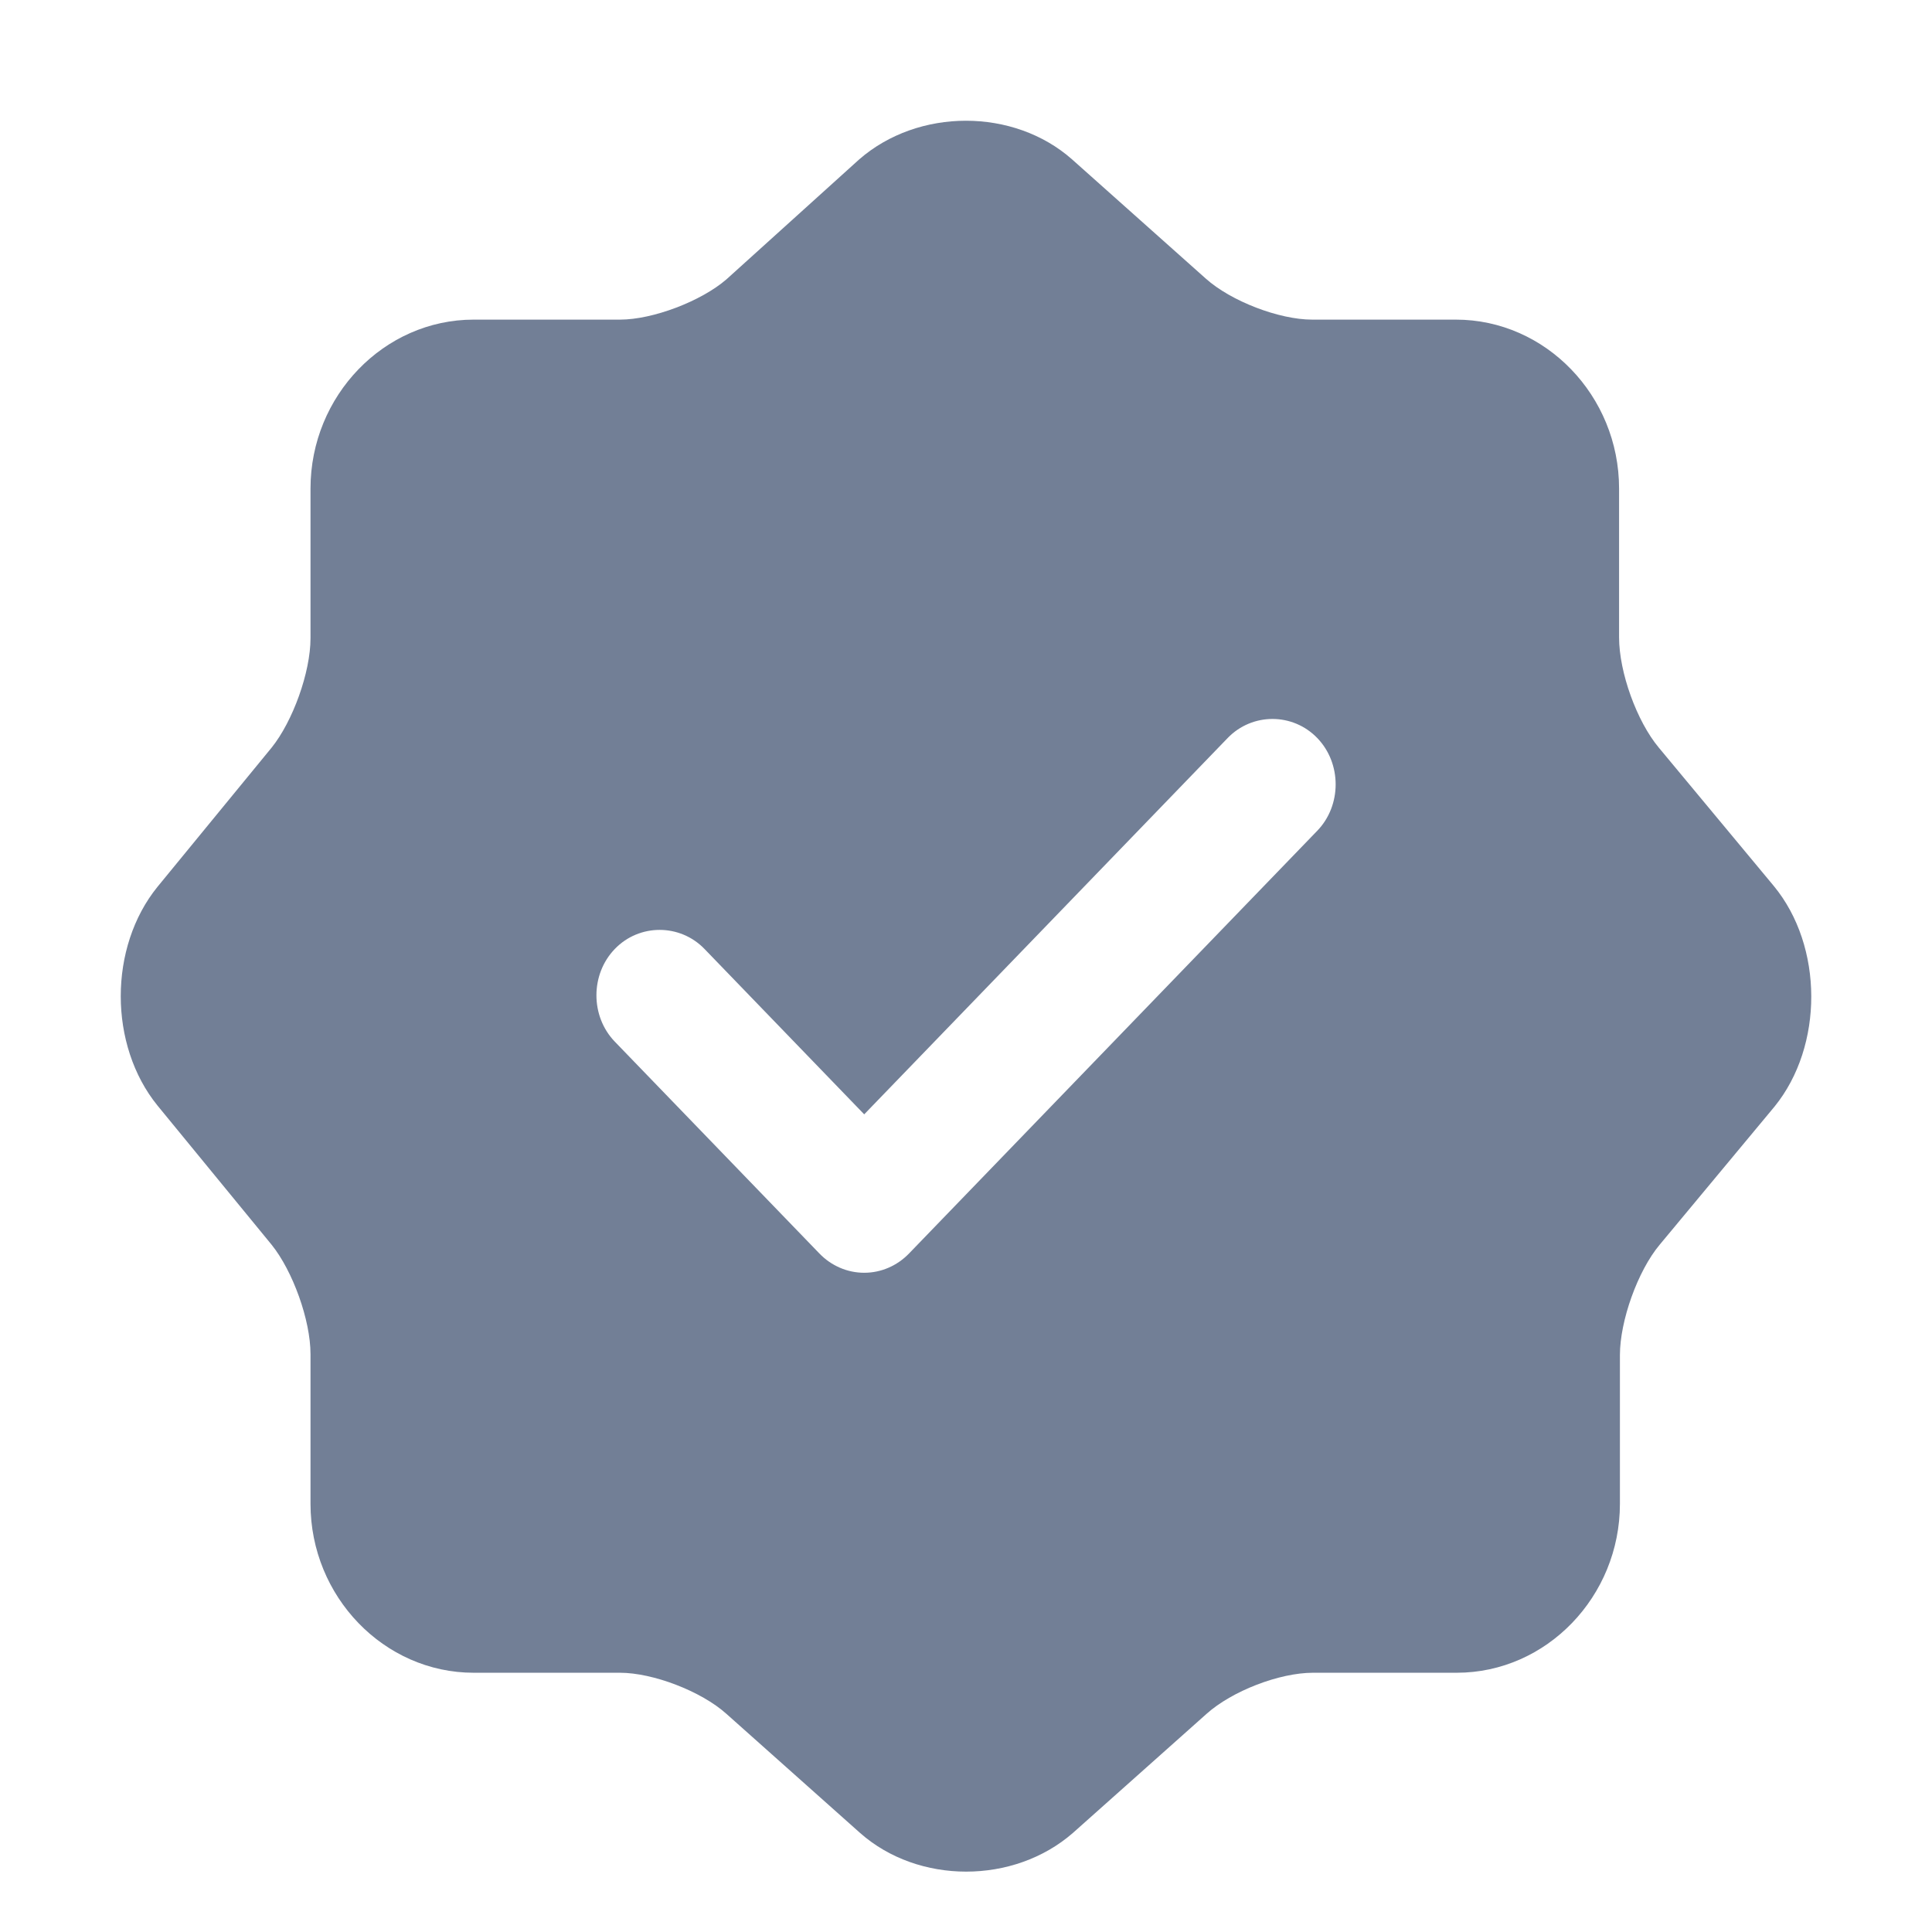 <svg width="32" height="32" viewBox="0 0 32 32" fill="none" xmlns="http://www.w3.org/2000/svg">
<path d="M29.379 14.674L27.475 12.383C27.111 11.948 26.817 11.136 26.817 10.556V8.092C26.817 6.555 25.599 5.294 24.114 5.294H21.734C21.188 5.294 20.39 4.99 19.97 4.613L17.758 2.641C16.792 1.786 15.21 1.786 14.23 2.641L12.032 4.627C11.612 4.99 10.813 5.294 10.268 5.294H7.845C6.361 5.294 5.143 6.555 5.143 8.092V10.571C5.143 11.136 4.849 11.948 4.499 12.383L2.609 14.688C1.797 15.688 1.797 17.312 2.609 18.312L4.499 20.617C4.849 21.052 5.143 21.864 5.143 22.429V24.908C5.143 26.445 6.361 27.706 7.845 27.706H10.268C10.813 27.706 11.612 28.01 12.032 28.387L14.244 30.358C15.21 31.214 16.792 31.214 17.772 30.358L19.984 28.387C20.404 28.01 21.188 27.706 21.748 27.706H24.128C25.613 27.706 26.831 26.445 26.831 24.908V22.444C26.831 21.878 27.125 21.052 27.489 20.617L29.393 18.327C30.205 17.326 30.205 15.674 29.379 14.674ZM21.818 13.76L15.056 20.762C14.86 20.965 14.594 21.081 14.314 21.081C14.034 21.081 13.768 20.965 13.572 20.762L10.184 17.254C9.777 16.833 9.777 16.138 10.184 15.717C10.589 15.297 11.262 15.297 11.668 15.717L14.314 18.457L20.334 12.224C20.74 11.803 21.412 11.803 21.818 12.224C22.224 12.644 22.224 13.34 21.818 13.76Z" fill="#727F96"/>
</svg>
